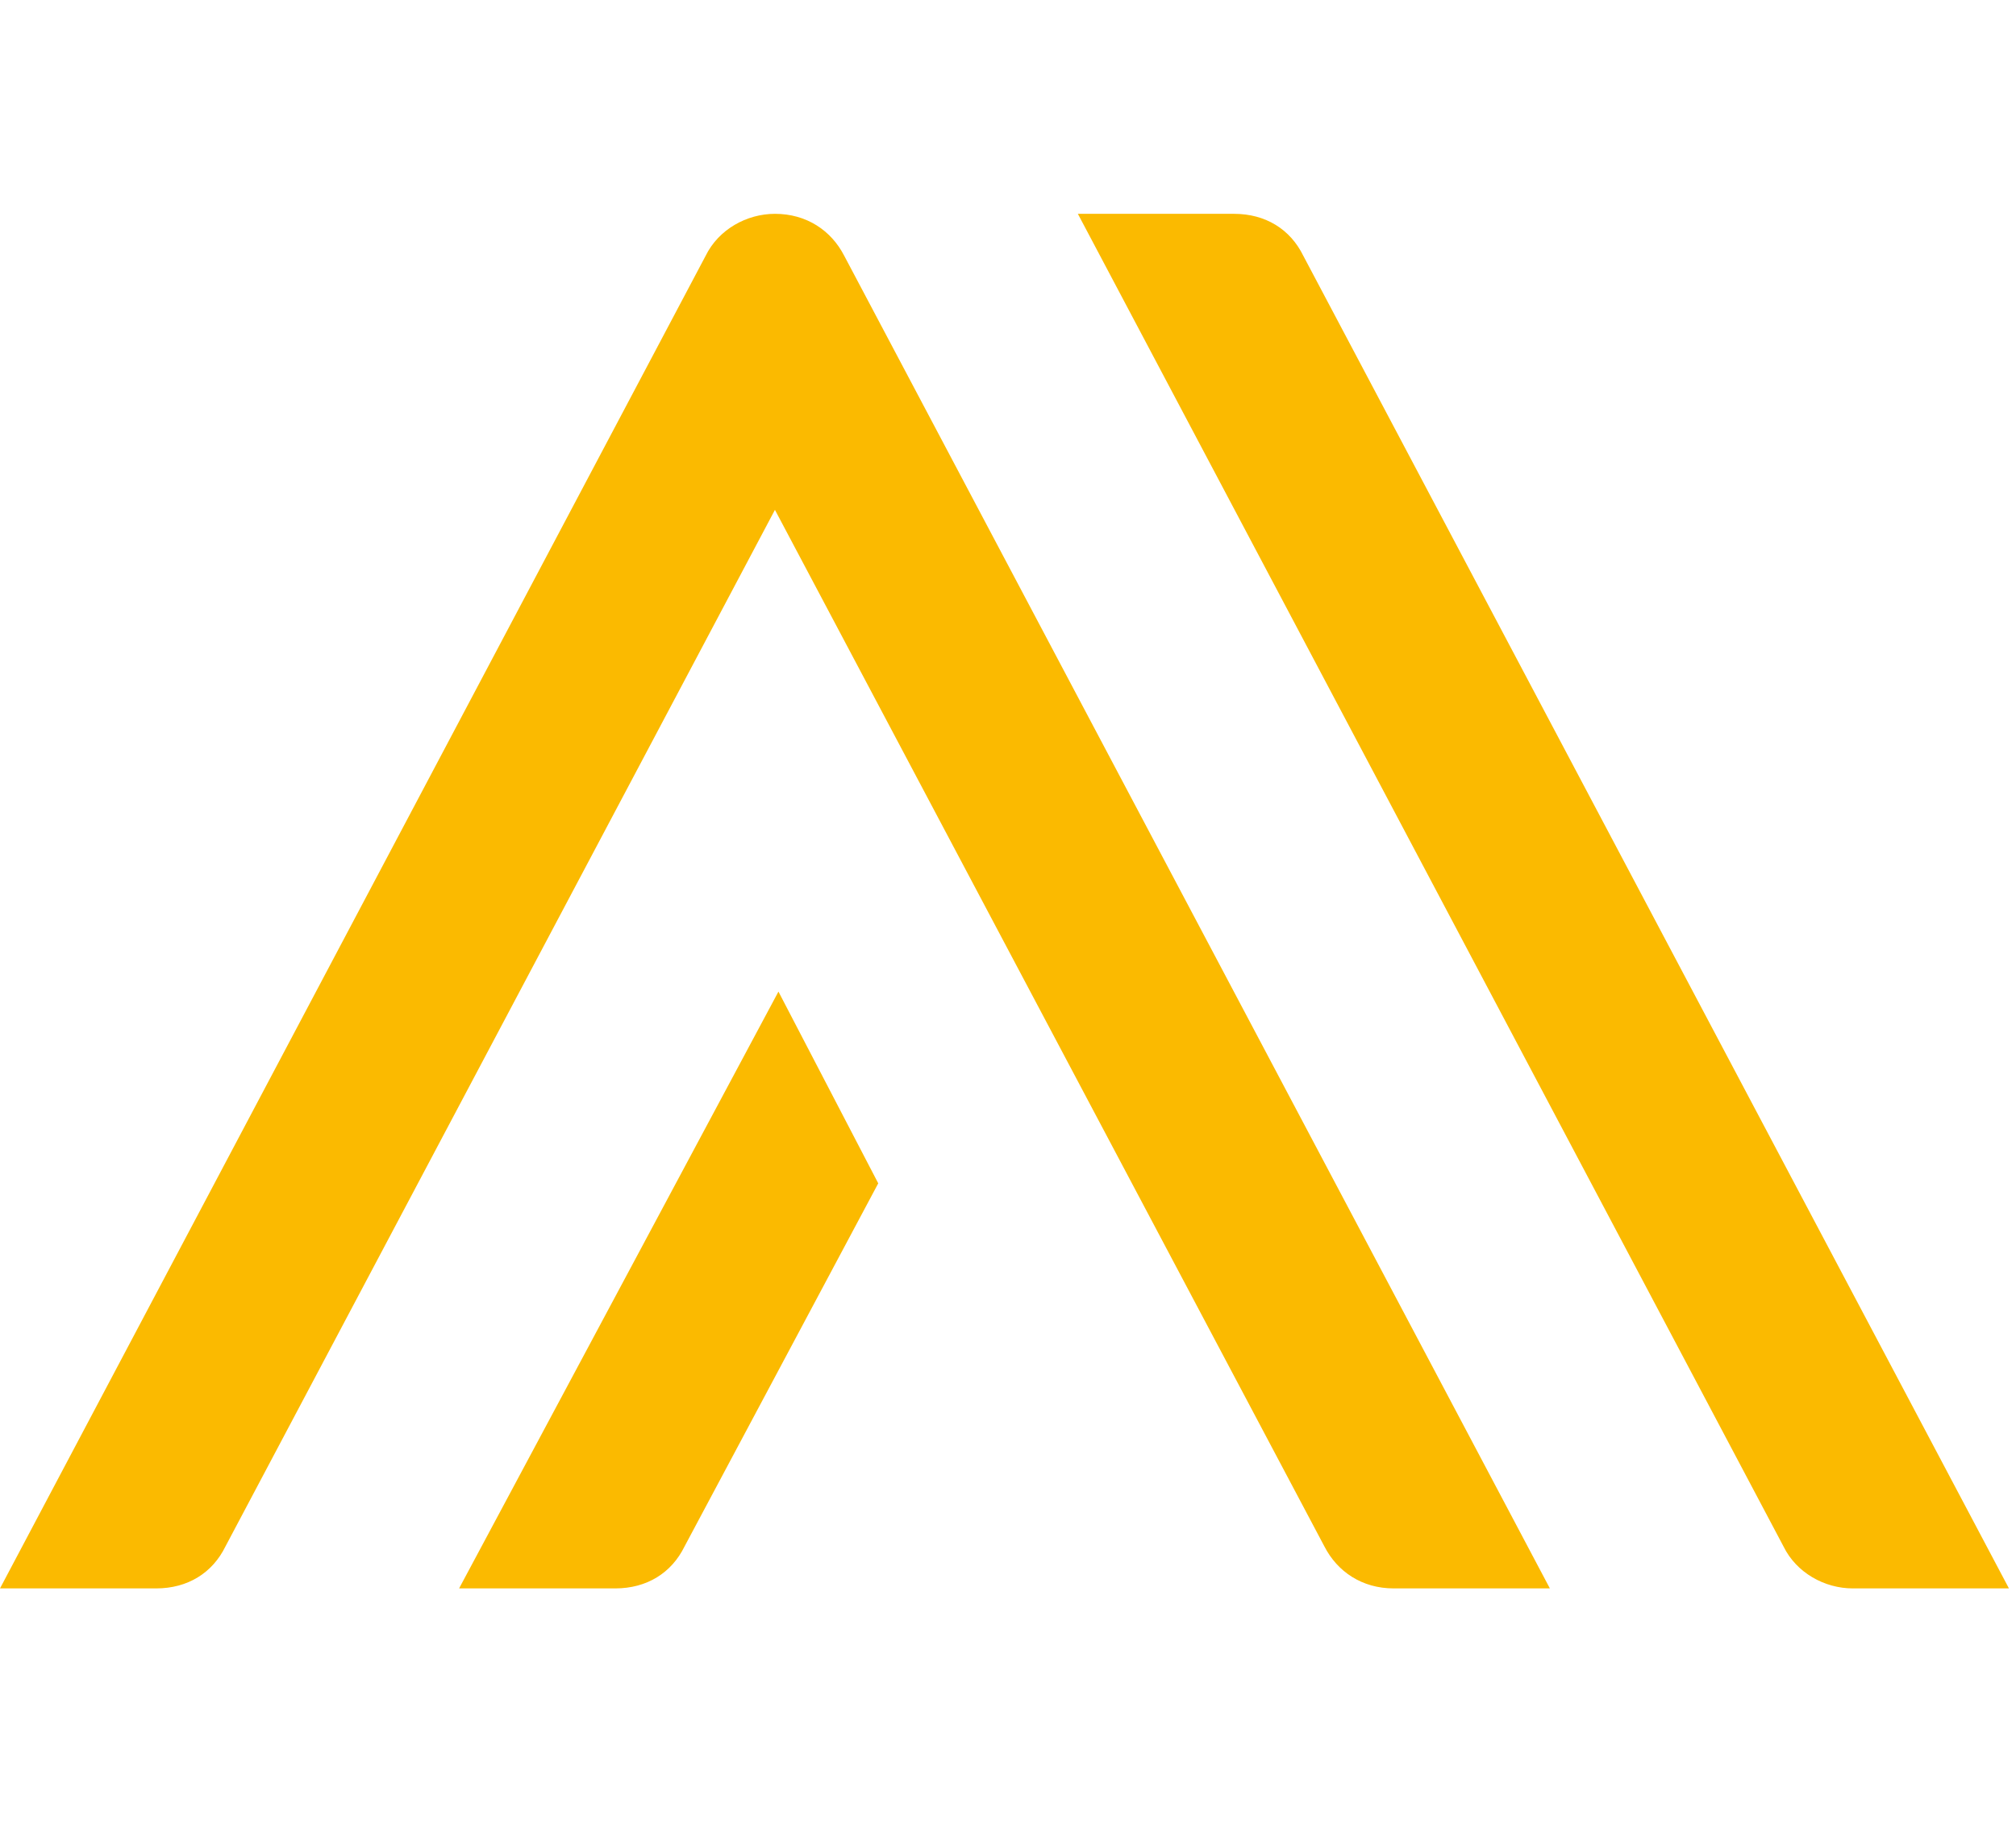 <svg width="66" height="60" viewBox="0 0 66 60" fill="none" xmlns="http://www.w3.org/2000/svg">
<path d="M58.389 50.627L35.287 7H40.399C41.437 7 42.245 7.51 42.667 8.373L65.769 52H60.657C59.734 52 58.812 51.49 58.389 50.627ZM15.03 52H20.142C21.18 52 21.987 51.49 22.41 50.627L28.752 38.739L25.485 32.462L15.03 52ZM5.112 52C6.15 52 6.957 51.49 7.38 50.627L25.37 16.691L43.359 50.627C43.782 51.451 44.589 52 45.627 52H50.74L27.638 8.373C27.215 7.549 26.408 7 25.37 7C24.447 7 23.525 7.51 23.102 8.373L0 52H5.112Z" fill="#FBBA00"/>
</svg>
